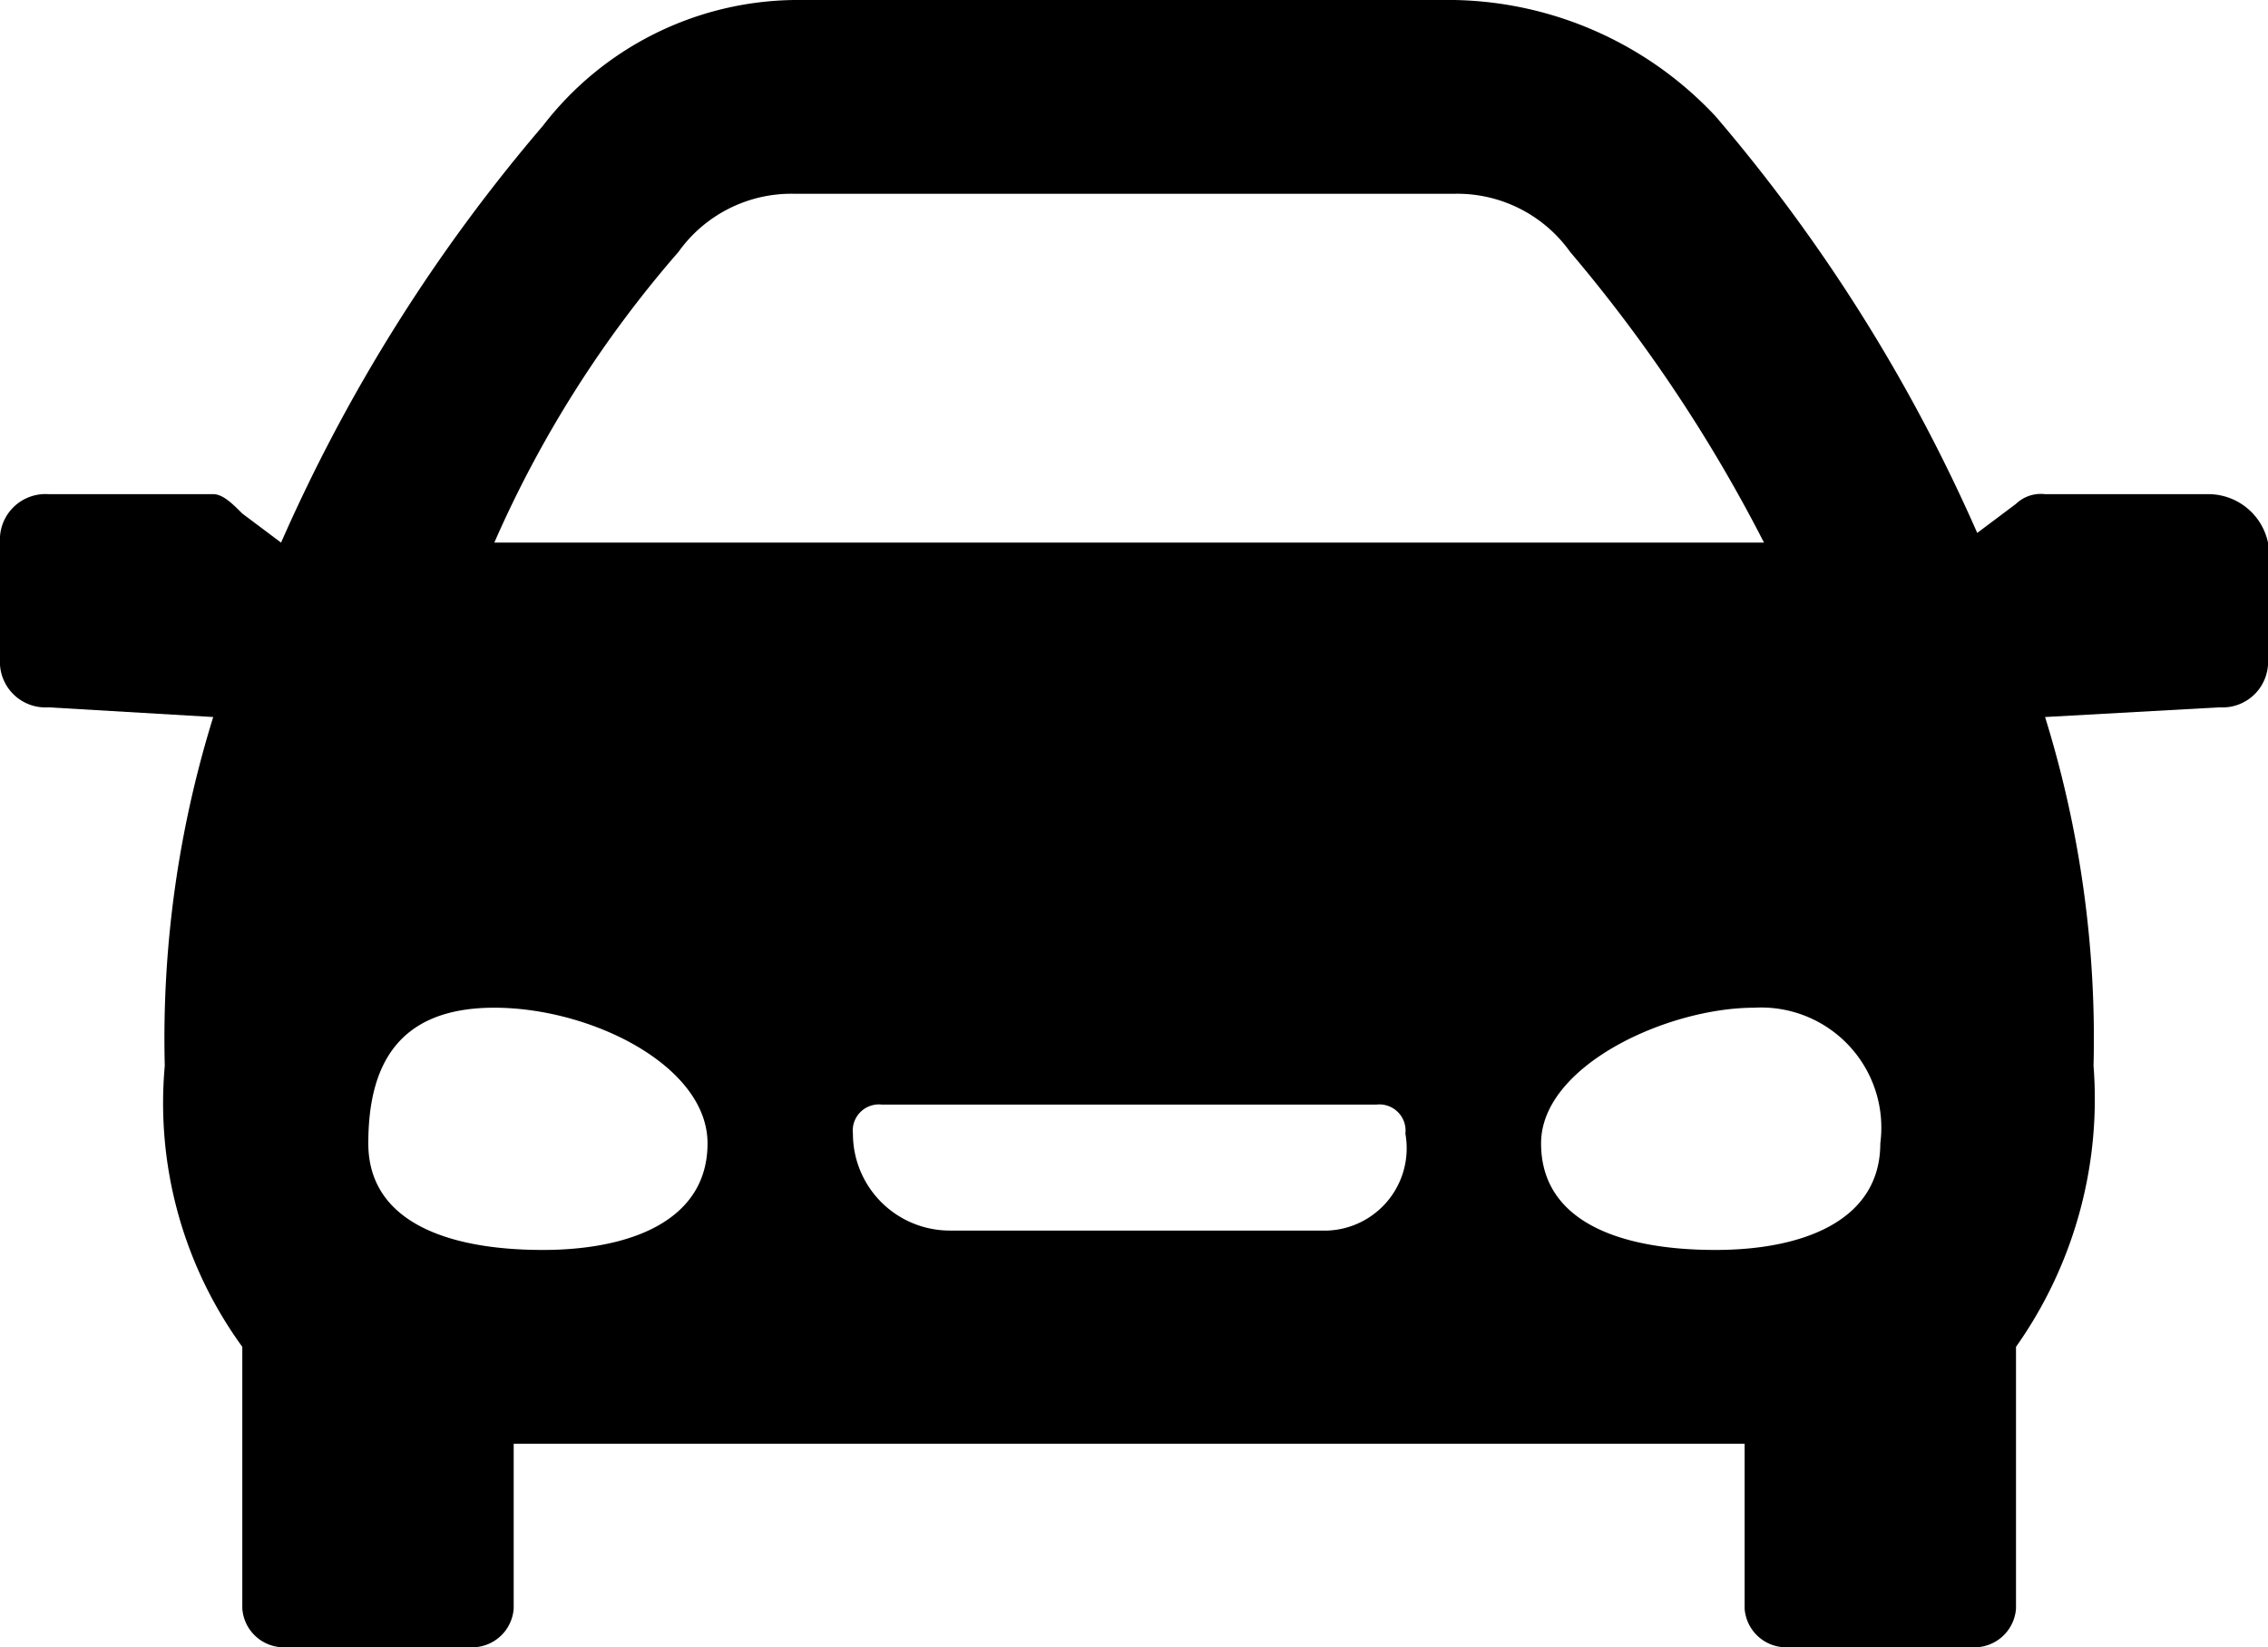 <svg xmlns="http://www.w3.org/2000/svg" width="23.4" height="17"><path d="M22.8 5.1h-1.7a.37.37 0 0 0-.3.1l-.4.3a17.34 17.34 0 0 0-2.7-4.3A3.78 3.78 0 0 0 15 0H8.2a3.32 3.32 0 0 0-2.6 1.3 17.34 17.34 0 0 0-2.7 4.3l-.4-.3c-.1-.1-.2-.2-.3-.2H.5a.47.47 0 0 0-.5.5v1.2a.47.47 0 0 0 .5.5l1.7.1a11.19 11.19 0 0 0-.5 3.6 4.28 4.28 0 0 0 .8 2.9v2.7a.43.43 0 0 0 .4.4h2a.43.43 0 0 0 .4-.4v-1.7H18v1.7a.43.43 0 0 0 .4.4h2a.43.43 0 0 0 .4-.4v-2.7a4.43 4.43 0 0 0 .8-2.9 11.19 11.19 0 0 0-.5-3.6l1.8-.1a.47.47 0 0 0 .5-.5V5.6a.63.63 0 0 0-.6-.5ZM7 2.6A1.43 1.43 0 0 1 8.2 2H15a1.43 1.43 0 0 1 1.2.6 15.67 15.67 0 0 1 2 3H5.1a11.73 11.73 0 0 1 1.9-3ZM5.6 12.9c-1 0-1.8-.3-1.8-1.1s.3-1.4 1.3-1.4 2.2.6 2.2 1.4-.8 1.1-1.7 1.1Zm7.9-.2H9.8a1 1 0 0 1-1-1 .27.27 0 0 1 .3-.3h5.1a.27.27 0 0 1 .3.3.85.85 0 0 1-.8 1Zm4.2.2c-1 0-1.8-.3-1.8-1.1s1.3-1.4 2.2-1.4a1.24 1.24 0 0 1 1.3 1.4c0 .8-.8 1.1-1.7 1.1Z"/></svg>

